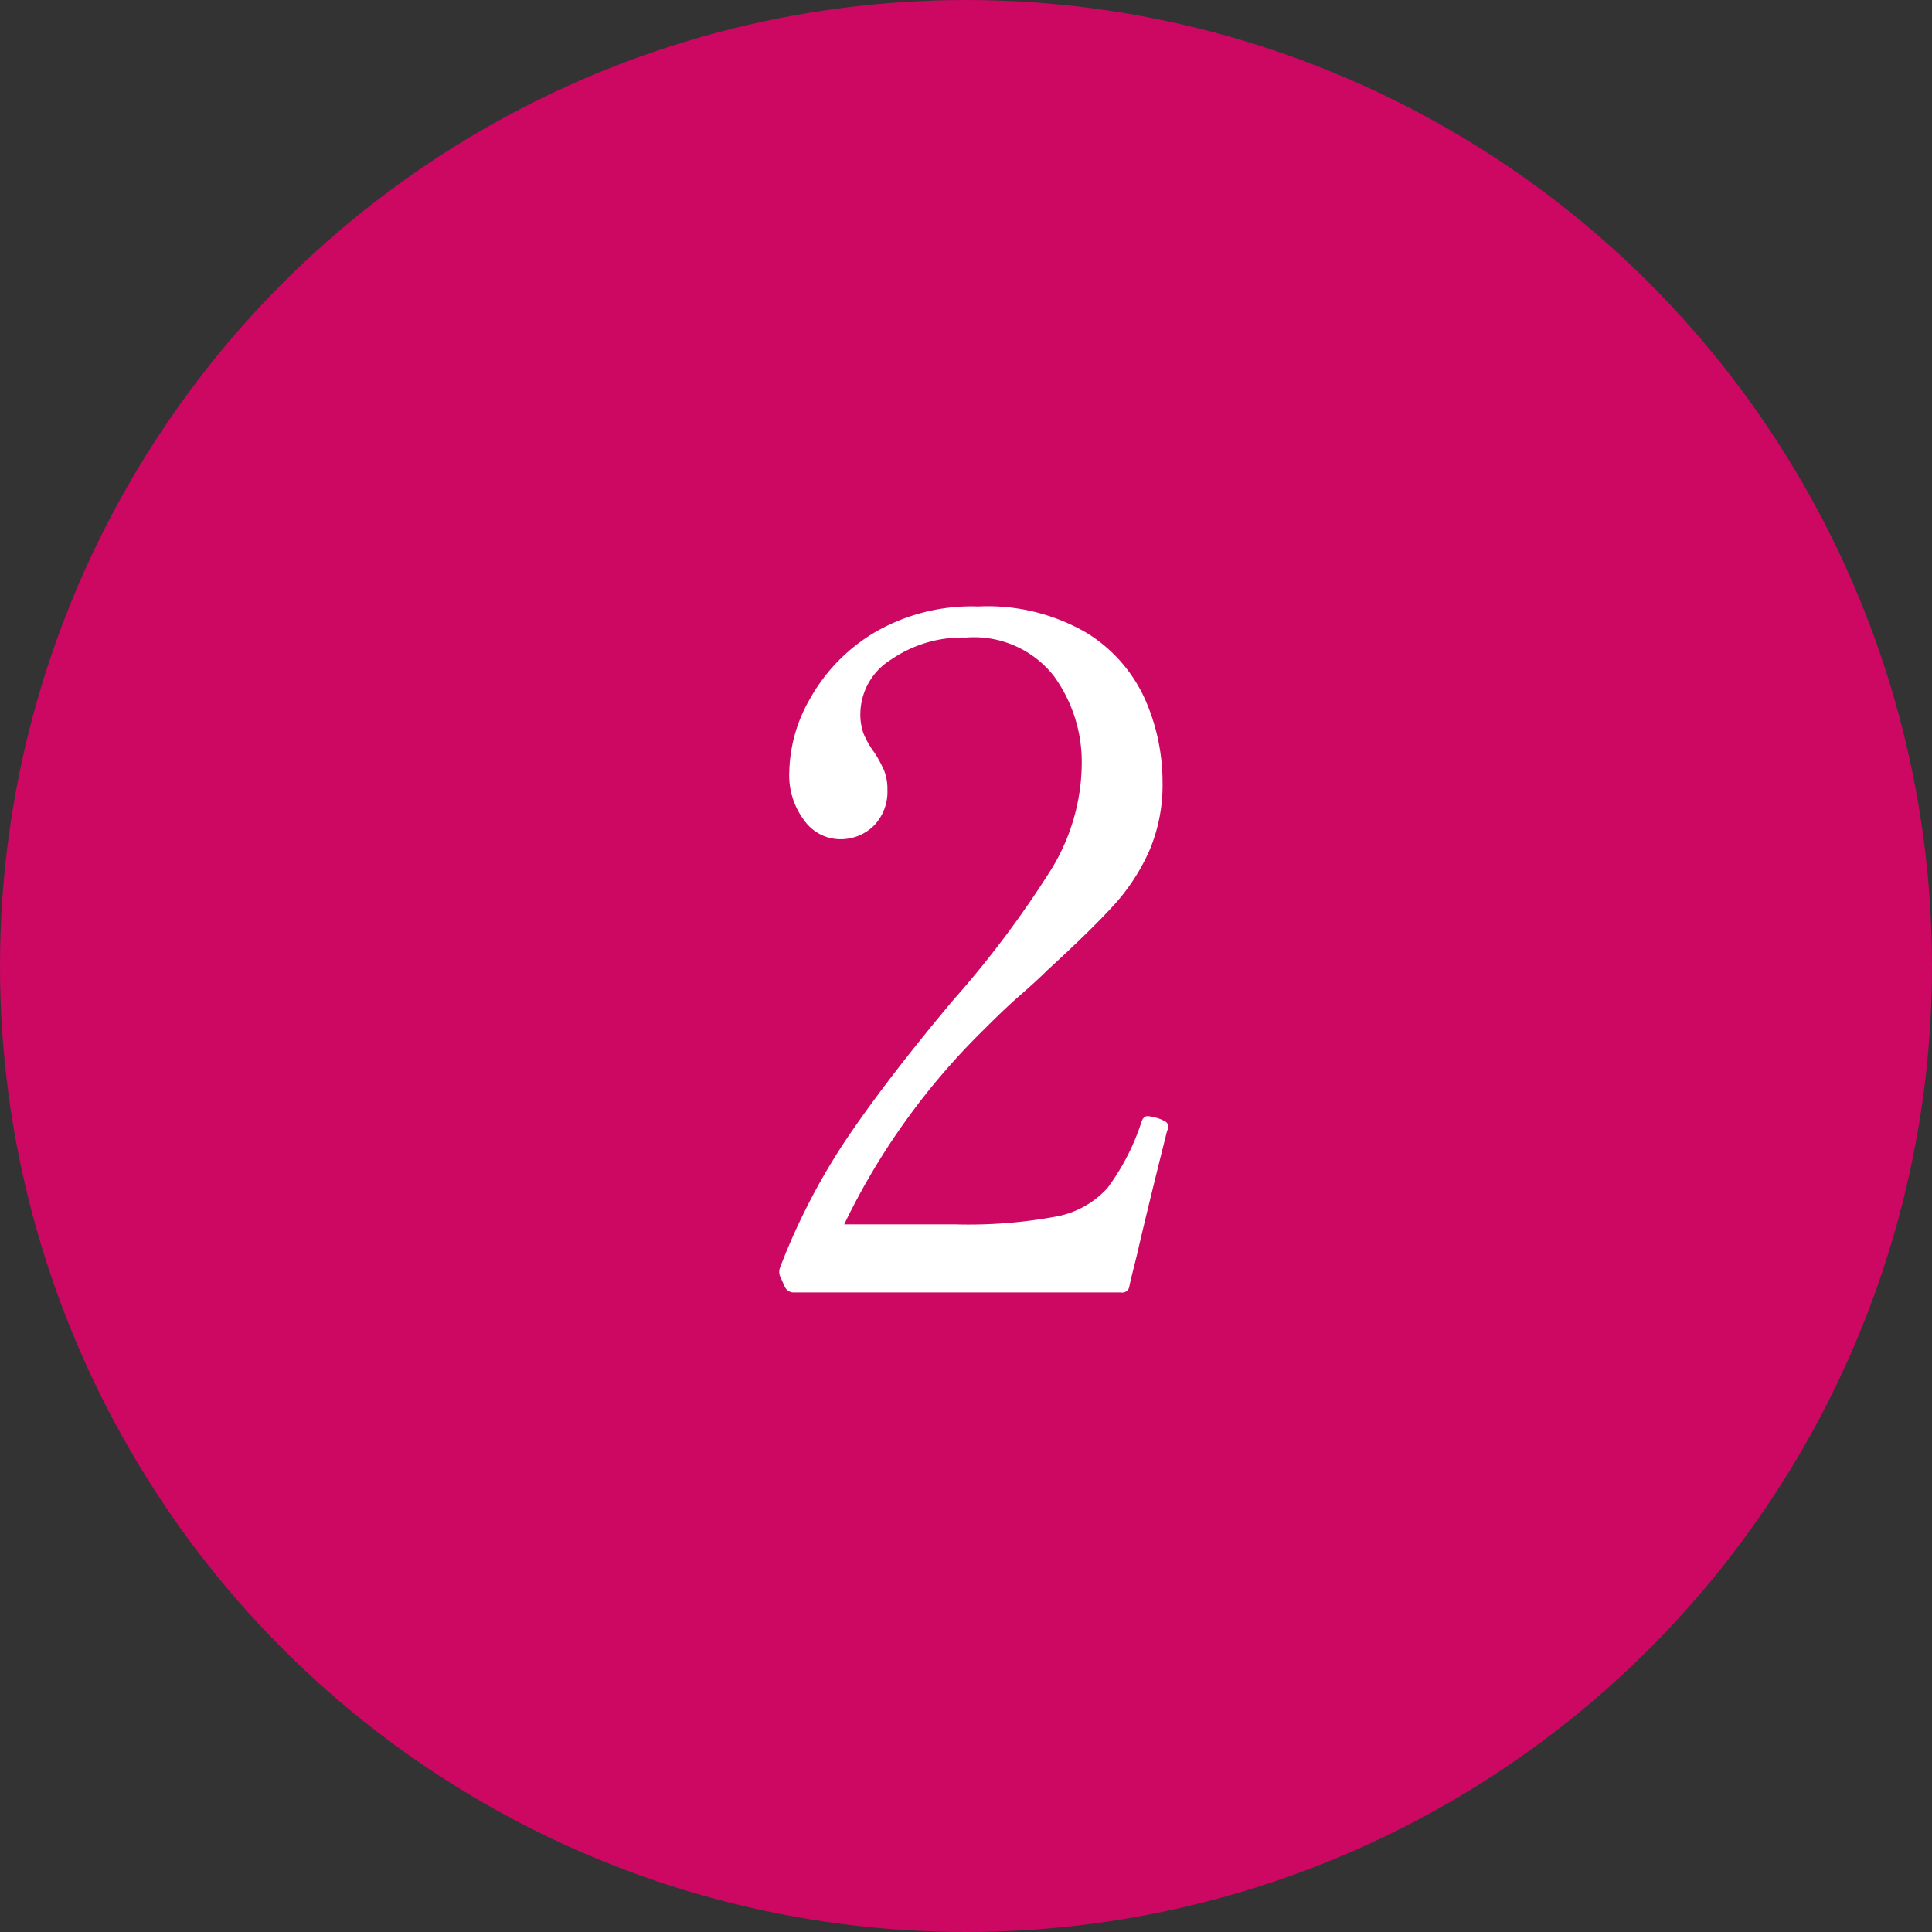 <svg xmlns="http://www.w3.org/2000/svg" width="22" height="22" viewBox="0 0 22 22">
  <rect x="0" y="0" width="22" height="22" fill="#333333" stroke="none"/>
  <g id="まる2" transform="translate(-189.633 -2655.633)">
    <circle id="楕円形_8" data-name="楕円形 8" cx="11" cy="11" r="11" transform="translate(189.633 2655.633)" fill="#cc0863"/>
    <path id="パス_28087" data-name="パス 28087" d="M5.413,9.286q-.234.936-.34,1.4l-.053.213q-.021.085-.032.138a.083.083,0,0,1-.1.074H1.17a.11.11,0,0,1-.106-.064l-.053-.117a.138.138,0,0,1,0-.106,7.357,7.357,0,0,1,.76-1.467q.452-.67,1.2-1.563A11.433,11.433,0,0,0,4.094,6.3,2.335,2.335,0,0,0,4.445,5.1a1.665,1.665,0,0,0-.319-1.01,1.156,1.156,0,0,0-1-.436,1.428,1.428,0,0,0-.851.25.733.733,0,0,0-.351.611.648.648,0,0,0,.037.234.971.971,0,0,0,.122.213,1.367,1.367,0,0,1,.112.207.572.572,0,0,1,.037.218.553.553,0,0,1-.154.409.54.54,0,0,1-.4.154.506.506,0,0,1-.388-.207.853.853,0,0,1-.175-.569,1.729,1.729,0,0,1,.239-.829A2.027,2.027,0,0,1,2.079,3.6a2.191,2.191,0,0,1,1.186-.3A2.238,2.238,0,0,1,4.5,3.6a1.711,1.711,0,0,1,.665.755,2.334,2.334,0,0,1,.2.941,1.91,1.91,0,0,1-.149.782,2.316,2.316,0,0,1-.4.617q-.255.282-.766.75-.117.117-.3.276t-.415.393a7.914,7.914,0,0,0-1.595,2.222H3a5.461,5.461,0,0,0,1.159-.09,1.043,1.043,0,0,0,.579-.324,2.608,2.608,0,0,0,.388-.755q.021-.064.074-.064a.88.88,0,0,1,.1.021.417.417,0,0,1,.1.043.072.072,0,0,1,.032.064Z" transform="translate(197.506 2659.239)" fill="#fff"/>
  </g>
</svg>
